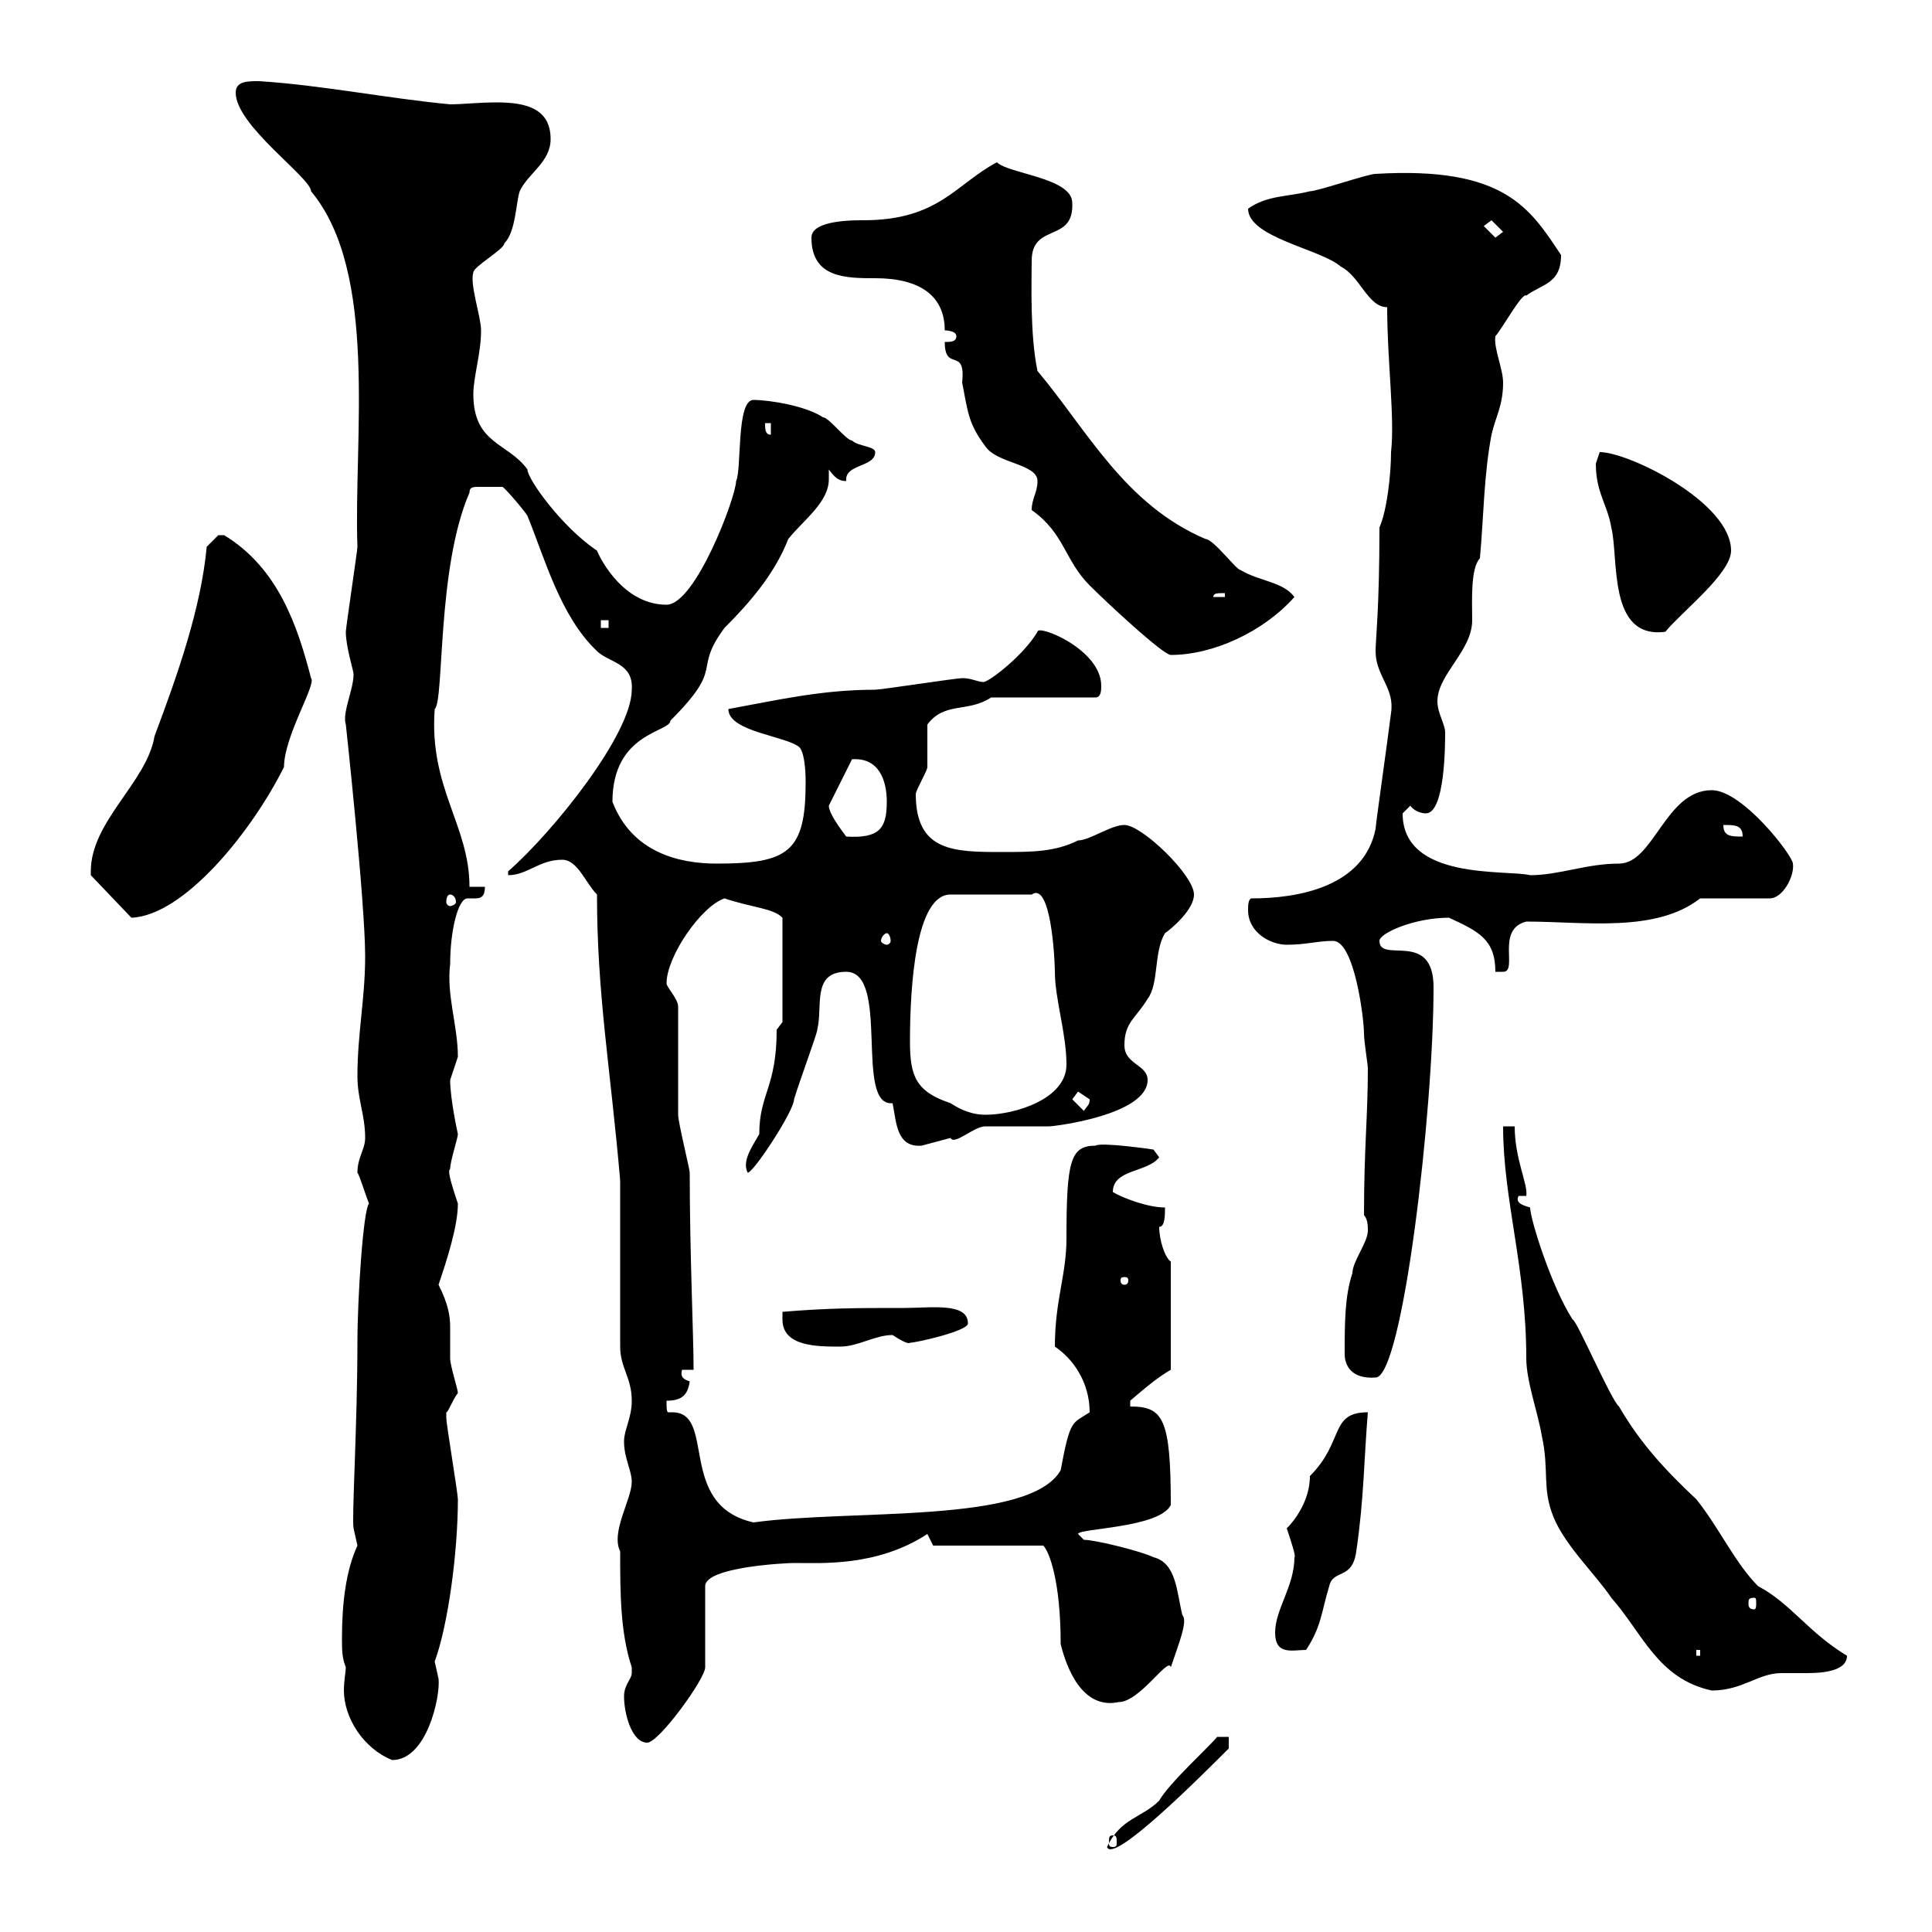 <svg xmlns="http://www.w3.org/2000/svg" xmlns:xlink="http://www.w3.org/1999/xlink" width="300" height="300"><path d="M190.80 269.70L189 269.70C188.10 270.90 181.50 276.90 180 279.60C177.30 282.30 174 282.30 171.90 286.80C172.80 289.50 186.30 276 190.80 271.50ZM172.80 285C173.40 285 173.40 285.30 173.40 286.20C173.40 286.50 173.40 286.80 172.80 286.80C172.20 286.80 172.20 286.50 172.20 286.20C172.20 285.30 172.20 285 172.80 285ZM53.10 254.40C53.10 256.20 53.10 257.40 53.70 258.90C53.70 259.50 53.40 261 53.40 262.50C53.40 266.70 56.40 271.50 60.90 273.30C66.30 273.30 68.40 263.40 68.10 260.70C68.10 260.70 67.50 258 67.50 258C69.60 252.30 71.10 240.90 71.10 232.80C71.10 231.90 69.30 221.10 69.30 220.20C69.30 220.20 69.30 220.20 69.30 219.30C69.60 219.30 70.20 217.50 71.10 216.30C71.10 215.70 69.90 212.10 69.90 210.90C69.90 209.10 69.90 207.60 69.90 206.10C69.90 204.30 69.60 202.50 68.10 199.50C69.30 195.90 71.10 190.50 71.10 186.90C69.60 182.40 69.60 181.80 69.90 181.50C69.90 180.30 71.10 176.70 71.10 176.10C71.10 176.10 69.90 170.70 69.90 167.70C69.90 167.70 71.10 164.10 71.10 164.10C71.10 159.30 69.30 154.50 69.90 149.70C69.90 144.60 71.10 139.50 72.60 139.50C72.90 139.50 73.50 139.50 73.80 139.50C74.70 139.50 75.30 139.20 75.30 137.70L72.90 137.70C72.90 128.10 66.60 122.40 67.50 110.10C69 108.90 67.80 88.20 72.90 76.50C72.90 75.60 73.50 75.60 74.40 75.60C75 75.60 76.20 75.60 76.50 75.60C77.10 75.60 77.40 75.60 78 75.60C78.30 75.60 81.60 79.50 81.90 80.10C84.60 86.70 87 95.70 92.70 101.10C94.50 102.90 98.40 102.90 98.10 107.10C98.10 114 85.80 129.30 78.90 135.30L78.90 135.90C81.90 135.90 83.70 133.50 87.30 133.50C89.70 133.50 90.90 137.10 92.70 138.90C92.70 154.50 94.80 165.90 96.30 183.30L96.30 209.10C96.30 212.40 98.10 213.90 98.10 217.50C98.10 220.20 96.90 222 96.90 223.80C96.90 226.50 98.10 228.30 98.10 230.10C98.10 232.80 94.80 237.90 96.30 240.90C96.30 247.20 96.30 253.50 98.10 258.90C98.10 258.90 98.10 258.90 98.10 259.80C98.10 260.70 96.90 261.60 96.90 263.40C96.90 266.10 98.10 270.60 100.50 270.60C102.30 270.60 109.50 260.70 109.50 258.90L109.50 246.30C109.50 243.30 122.10 242.70 123.30 242.70C127.50 242.70 136.20 243.30 144 238.20L144.90 240L162 240C162.90 240.90 164.70 245.40 164.70 255.30C165.60 258.90 168 265.50 173.70 264.30C177 264.30 181.50 257.10 181.80 258.90C183 255.30 184.50 251.70 183.60 250.80C182.70 247.20 182.70 242.70 179.10 241.80C177.30 240.90 170.10 239.10 168.30 239.10L167.40 238.20C167.40 237.30 180 237.30 181.80 233.70C181.80 220.20 180.60 218.40 175.50 218.40C175.50 218.40 175.50 218.40 175.50 217.50C177.60 215.70 179.70 213.90 181.80 212.70L181.80 195.90C180.90 195.30 180 192.60 180 190.50C180.90 190.50 180.90 188.70 180.90 187.50C178.20 187.50 174.30 186 172.80 185.10C172.80 181.50 178.20 182.10 180 179.70L179.10 178.50C179.10 178.50 171 177.30 170.10 177.90C166.20 177.90 165.60 180.30 165.60 192.30C165.60 198 163.80 201.90 163.80 209.10C166.50 210.90 169.20 214.50 169.20 219.30C166.50 221.10 166.20 220.20 164.70 228.30C159.90 236.70 132.30 234.30 117 236.40C105 233.70 111.30 219.30 104.40 219.30C104.10 219.30 103.80 219.30 103.80 219.30C103.50 219.30 103.50 218.70 103.50 217.50C105.90 217.50 106.80 216.60 107.10 214.50C106.20 214.20 105.60 213.90 105.90 212.70L107.70 212.70C107.70 207.30 107.10 194.70 107.10 182.10C107.10 181.50 105.30 174.30 105.30 173.10C105.30 170.70 105.30 158.70 105.30 156.30C105.30 155.10 103.50 153.30 103.50 152.70C103.50 148.50 108.90 140.70 112.50 139.50C117 141 120 141 121.50 142.50L121.50 158.70L120.60 159.90C120.60 168.90 117.90 169.80 117.90 176.10C116.70 178.20 115.20 180.30 116.10 182.10C117 182.10 123.30 172.50 123.30 170.70C124.20 167.70 126.90 160.50 126.90 159.90C127.80 156.30 126 150.90 131.40 150.90C138.30 150.90 132.60 171.90 138.60 171.30C139.20 174.30 139.20 178.20 143.10 177.90C143.10 177.90 147.60 176.70 147.60 176.70C148.20 177.90 151.20 174.90 153 174.90C154.20 174.90 154.80 174.90 156 174.90C158.10 174.90 160.20 174.90 162.90 174.90C163.80 174.90 178.20 173.10 178.20 167.70C178.20 165.30 174.60 165.30 174.60 162.30C174.60 158.70 176.40 158.10 178.20 155.10C180 152.70 179.10 147.90 180.90 144.90C181.80 144.30 185.40 141.30 185.40 138.90C185.40 135.90 177.30 128.10 174.60 128.10C172.50 128.10 169.20 130.50 167.40 130.50C163.80 132.30 160.20 132.30 155.70 132.30C148.20 132.30 142.20 132.30 142.20 123.30C142.20 122.70 144 119.70 144 119.10C144 117.90 144 113.70 144 112.50C146.70 108.90 150.30 110.70 153.90 108.30L170.10 108.30C171 108.30 171 107.10 171 106.50C171 100.80 161.10 96.90 161.10 98.10C159 101.70 153.60 105.90 152.70 105.90C151.80 105.90 150.90 105.30 149.40 105.30C148.50 105.30 136.80 107.10 135.90 107.10C127.80 107.10 121.20 108.60 113.10 110.10C113.10 113.70 122.40 114.30 124.20 116.10C125.10 117.30 125.10 120.90 125.10 121.50C125.10 132.30 122.40 134.10 111.30 134.10C105.30 134.10 98.10 132.30 95.10 124.50C95.10 113.70 104.10 113.70 104.10 111.90C112.80 103.20 107.40 104.40 112.50 97.50C116.40 93.60 120.30 89.10 122.40 83.70C124.80 80.70 128.70 78 128.70 74.40C128.70 73.80 128.70 73.50 128.70 72.90C129.60 74.10 130.20 74.70 131.40 74.70C131.10 72 135.90 72.60 135.90 70.20C135.90 69.30 133.20 69.30 132.30 68.40C131.40 68.40 128.70 64.80 127.80 64.80C125.10 63 119.40 62.10 117 62.10C114.30 62.10 115.20 72.90 114.30 74.70C114.30 77.10 108 93.90 103.50 93.90C96.90 93.90 93.30 87 92.70 85.50C87.30 81.90 81.90 74.40 81.90 72.90C78.90 68.70 73.50 69 73.50 61.20C73.50 58.50 74.70 54.90 74.70 51.30C74.70 49.20 72.90 44.10 73.50 42.30C73.50 41.40 78.30 38.70 78.30 37.80C80.10 36 80.10 31.50 80.70 29.70C81.90 27 85.50 25.20 85.50 21.60C85.50 16.80 81.60 15.90 77.10 15.90C74.40 15.90 71.70 16.20 69.90 16.20C60.30 15.30 49.80 13.20 40.20 12.60C38.40 12.60 36.60 12.60 36.60 14.40C36.60 19.50 48.30 27.60 48.30 29.70C58.80 42.30 54.90 68.10 55.50 84.90C55.50 85.50 53.70 97.50 53.70 98.10C53.70 100.50 54.90 104.10 54.90 104.70C54.90 107.10 53.10 110.70 53.70 112.50C53.70 112.50 56.70 140.10 56.70 148.50C56.70 155.10 55.50 160.50 55.50 167.10C55.50 170.70 56.70 173.10 56.70 176.70C56.70 178.50 55.50 179.70 55.50 182.10C55.80 182.40 56.70 185.40 57.30 186.90C56.40 187.80 55.50 201.60 55.50 208.50C55.50 221.10 54.60 235.80 54.90 237.30C54.90 237.30 55.50 240 55.50 240C53.70 243.90 53.10 249 53.10 254.40ZM233.40 174.90C233.40 186.30 237 196.80 237 210.90C237 214.50 238.80 219.30 239.40 222.90C240.60 228.30 239.40 231 241.20 235.50C243 240 247.80 244.50 250.20 248.10C255 253.50 257.40 260.70 265.80 262.50C270.60 262.50 273 259.80 276.60 259.80C277.80 259.80 278.70 259.80 280.20 259.80C282 259.80 286.80 259.80 286.80 257.10C280.80 253.50 278.10 249 273 246.30C269.40 242.70 267 237.30 263.40 232.80C258.60 228.30 254.70 224.10 251.40 218.40C250.20 217.50 244.80 204.90 244.20 204.90C240.90 199.80 237.60 189.30 237.60 187.50C236.70 187.20 235.20 186.90 235.80 185.70L237 185.70C237.30 183.90 235.20 180 235.20 174.90ZM263.40 256.20L264 256.20L264 257.10L263.40 257.10ZM198 253.50C198 257.10 200.70 256.20 202.80 256.20C205.20 252.60 205.20 250.20 206.40 246.30C207 243.60 210 245.40 210.60 240.90C211.80 232.80 211.80 226.50 212.40 219.30C206.40 219.30 208.80 223.80 203.40 229.20C203.40 234.30 199.20 237.90 199.80 237.30C200.40 239.10 201.30 241.80 201 241.80C201 246.30 198 249.90 198 253.50ZM272.40 248.10C272.70 248.10 272.70 248.40 272.70 249C272.70 249.30 272.70 249.90 272.40 249.90C271.50 249.90 271.50 249.30 271.50 249C271.50 248.40 271.50 248.10 272.40 248.10ZM208.80 210.30C208.80 211.50 209.40 214.20 213.60 213.90C217.80 213.90 222.60 172.50 222.60 153.30C222.60 144.30 214.20 149.70 214.20 146.10C214.20 144.90 219.60 142.50 225 142.50C229.50 144.60 232.20 145.80 232.20 150.90C232.20 150.90 232.20 150.90 233.40 150.90C235.80 150.90 232.20 144.30 237 143.10C246 143.10 257.10 144.90 264 139.50L274.80 139.50C276.90 139.50 278.70 135.90 278.40 134.10C278.40 132.90 270.60 122.70 265.80 122.70C258.60 122.70 256.80 134.10 251.40 134.10C246.30 134.10 242.10 135.90 237.60 135.90C234 135 217.80 136.80 217.80 126.30C217.80 126.30 219 125.10 219 125.10C219.60 126 220.80 126.30 221.40 126.30C224.40 126.30 224.40 115.50 224.40 113.70C224.40 112.50 223.20 110.70 223.20 108.90C223.20 104.70 228.60 101.10 228.60 96.30C228.60 93.60 228.30 88.20 229.80 86.70C230.40 80.10 230.40 73.80 231.60 67.50C232.20 64.80 233.40 63 233.40 59.40C233.40 57.30 231.90 54 232.20 52.20C233.10 51.30 236.40 45.30 237 45.90C239.40 44.10 242.40 44.10 242.40 39.60C237.60 32.40 233.70 25.80 213.60 27C212.40 27 204.60 29.70 203.40 29.70C199.80 30.60 196.80 30.30 193.80 32.40C193.80 36.90 205.20 38.70 208.20 41.40C211.20 42.90 212.40 47.70 215.40 47.70C215.40 56.10 216.60 64.80 216 70.20C216 73.50 215.40 79.20 214.20 81.90C214.20 94.50 213.60 99.30 213.60 101.10C213.60 105 216.60 106.80 216 110.70C215.40 115.50 213.60 128.10 213.60 128.70C211.80 137.70 201.60 139.50 194.40 139.50C193.80 139.50 193.80 140.70 193.80 141.30C193.80 144.90 197.40 146.70 199.80 146.70C202.80 146.70 204.60 146.10 207 146.10C210.30 146.10 211.80 158.10 211.80 160.50C211.80 161.70 212.40 165.30 212.40 165.90C212.40 173.40 211.80 178.20 211.80 188.70C212.40 189.30 212.40 190.50 212.40 191.10C212.40 192.90 210 195.90 210 197.70C208.80 201.30 208.80 205.50 208.80 210.30ZM121.50 204.90C121.50 209.10 126.90 209.10 130.50 209.10C133.20 209.10 135.90 207.30 138.60 207.30C139.50 207.90 141 208.80 141.30 208.50C142.20 208.50 150.30 206.70 150.30 205.50C150.30 202.20 144.60 203.10 140.40 203.10C133.20 203.10 128.70 203.10 121.50 203.70C121.50 203.70 121.50 204.90 121.50 204.90ZM174.60 198.30C175.20 198.30 175.20 198.60 175.20 198.90C175.20 198.90 175.20 199.50 174.60 199.50C174 199.50 174 198.90 174 198.90C174 198.60 174 198.30 174.60 198.30ZM141.30 161.70C141.30 153 142.20 138.90 147.60 138.90L160.20 138.90C163.20 136.80 163.80 149.10 163.80 150.90C163.80 155.10 165.60 160.50 165.60 165.30C165.60 170.70 157.50 173.10 153 173.10C151.20 173.10 149.40 172.50 147.60 171.30C142.20 169.50 141.30 167.10 141.30 161.70ZM166.50 170.70C166.50 170.70 167.40 169.50 167.40 169.50C167.40 169.50 169.20 170.70 169.20 170.70C169.20 171.60 168.90 171.60 168.30 172.50ZM137.70 144.90C138 144.90 138.30 145.50 138.30 146.10C138.30 146.40 138 146.70 137.70 146.70C137.40 146.70 136.80 146.40 136.80 146.10C136.80 145.50 137.40 144.90 137.70 144.90ZM14.10 135.30C14.10 135.30 14.10 135.90 14.10 135.90L20.40 142.50C28.50 142.20 39 129.30 44.10 119.10C44.10 114.30 49.20 106.20 48.30 105.30C46.20 97.20 43.20 88.20 34.80 83.10C34.80 83.10 34.80 83.10 33.90 83.10C33.90 83.10 32.10 84.90 32.10 84.90C31.20 94.50 27.60 104.70 24 114.30C22.80 121.50 14.10 127.50 14.10 135.30ZM69.90 138.90C70.20 138.90 70.80 139.20 70.80 140.10C70.80 140.40 70.20 140.70 69.90 140.70C69.60 140.70 69.30 140.40 69.30 140.10C69.30 139.20 69.60 138.90 69.90 138.90ZM128.70 125.10L132.30 117.90C136.50 117.60 137.70 121.20 137.70 124.50C137.70 128.70 136.50 130.20 131.40 129.90C130.50 128.70 128.70 126.30 128.70 125.10ZM267.60 128.10C269.40 128.10 270.60 128.10 270.60 129.90C268.80 129.90 267.60 129.90 267.60 128.10ZM160.20 79.20C165.30 82.80 165.30 87 169.20 90.90C171.90 93.60 180.60 101.70 181.80 101.70C188.40 101.70 196.20 98.10 201 92.70C199.20 90.30 195.60 90.30 192.60 88.50C192 88.50 188.40 83.70 187.20 83.70C174.60 78.30 168.90 66.90 161.10 57.60C159.90 51.90 160.20 43.50 160.20 40.50C160.20 34.50 166.80 37.80 166.50 31.50C166.50 27.60 156.60 27 154.80 25.20C148.50 28.50 145.80 34.20 134.10 34.20C132.30 34.20 126 34.20 126 36.90C126 43.20 131.40 43.20 135.90 43.20C142.80 43.20 146.70 45.90 146.70 51.30C146.70 51.30 148.50 51.30 148.50 52.20C148.50 53.10 147.60 53.10 146.70 53.10C146.70 57.90 150 53.70 149.40 59.40C150.30 63.90 150.30 65.70 153 69.30C154.80 72 161.10 72 161.10 74.70C161.10 76.50 160.20 77.40 160.20 79.20ZM247.80 72C247.80 76.50 249.60 78.30 250.20 81.90C251.40 86.70 249.60 99.30 258.60 98.10C261 95.10 268.80 89.10 268.80 85.50C268.80 78 252.90 70.20 248.40 70.20C248.40 70.20 247.80 72 247.80 72ZM93.30 96.30L94.50 96.30L94.50 97.50L93.30 97.50ZM190.20 92.10L190.20 92.70L188.40 92.70C188.40 92.10 189 92.10 190.20 92.10ZM118.80 65.70L119.70 65.70L119.70 67.50C118.80 67.50 118.80 66.60 118.80 65.70ZM230.40 35.10L231.60 34.20L233.40 36L232.20 36.90Z"/></svg>